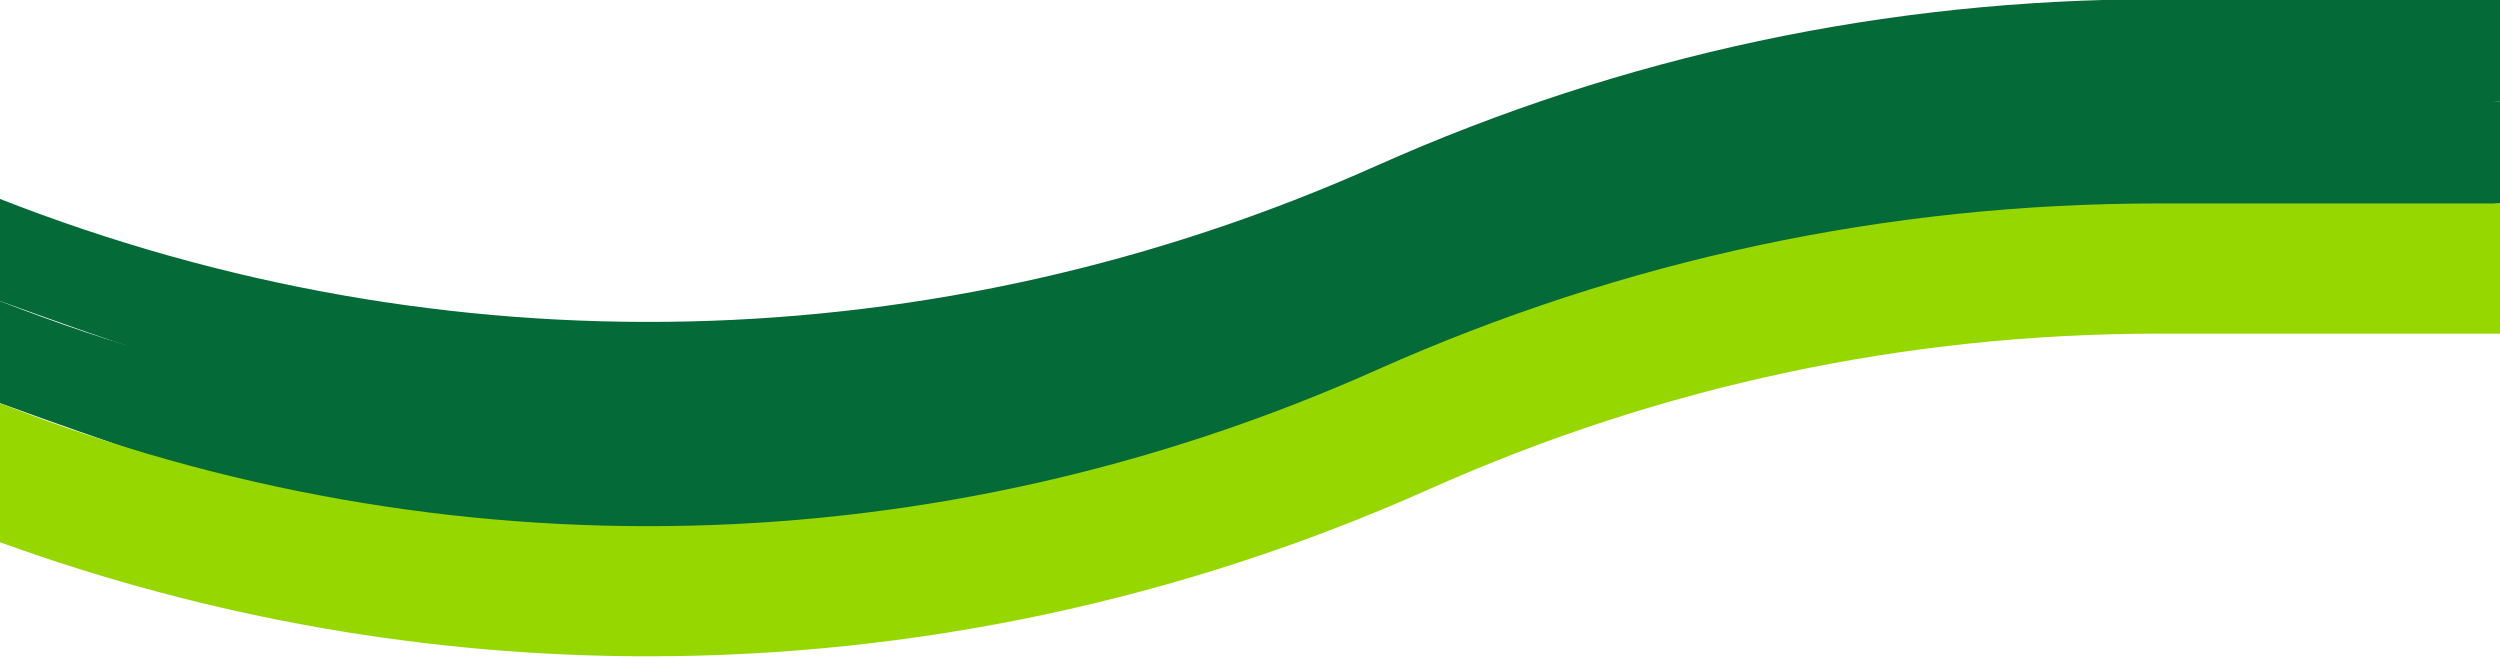 <?xml version="1.0" encoding="UTF-8" standalone="no"?><svg xmlns="http://www.w3.org/2000/svg" xmlns:xlink="http://www.w3.org/1999/xlink" fill="#000000" height="23.7" preserveAspectRatio="xMidYMid meet" version="1" viewBox="3.0 36.2 90.0 23.7" width="90" zoomAndPan="magnify"><g><g id="change1_1"><path d="M93,36.173v3.675l-12.3,1.012c-9.094,0-17.916,1.875-26.222,5.578 c-9.019,4.031-18.6,6.037-28.153,6.037c-7.894,0-15.769-2.7-23.325-5.438v-3.675 c15.966,6.262,33.684,5.897,49.566-1.2c8.916-3.975,18.375-5.991,28.134-5.991H93z" fill="#046a38"/></g></g><g id="change2_1"><path d="M93,39.848v3.675l-12.3,1.012c-9.094,0-17.916,1.875-26.222,5.588 c-9.019,4.022-18.6,6.028-28.153,6.028c-7.894,0-15.769-2.7-23.325-5.438V47.039 c15.966,6.263,33.684,5.897,49.566-1.2c8.916-3.975,18.375-5.991,28.134-5.991H93z" fill="#046a38"/></g><g><g id="change3_1"><path d="M93,43.523v4.688H80.7c-9.094,0-17.916,1.884-26.222,5.588 c-9.019,4.031-18.6,6.028-28.153,6.028c-7.894,0-15.769-1.369-23.325-4.106v-5.006 c15.966,6.263,33.684,5.897,49.566-1.2c8.916-3.975,18.375-5.991,28.134-5.991H93z" fill="#97d700"/></g></g></svg>